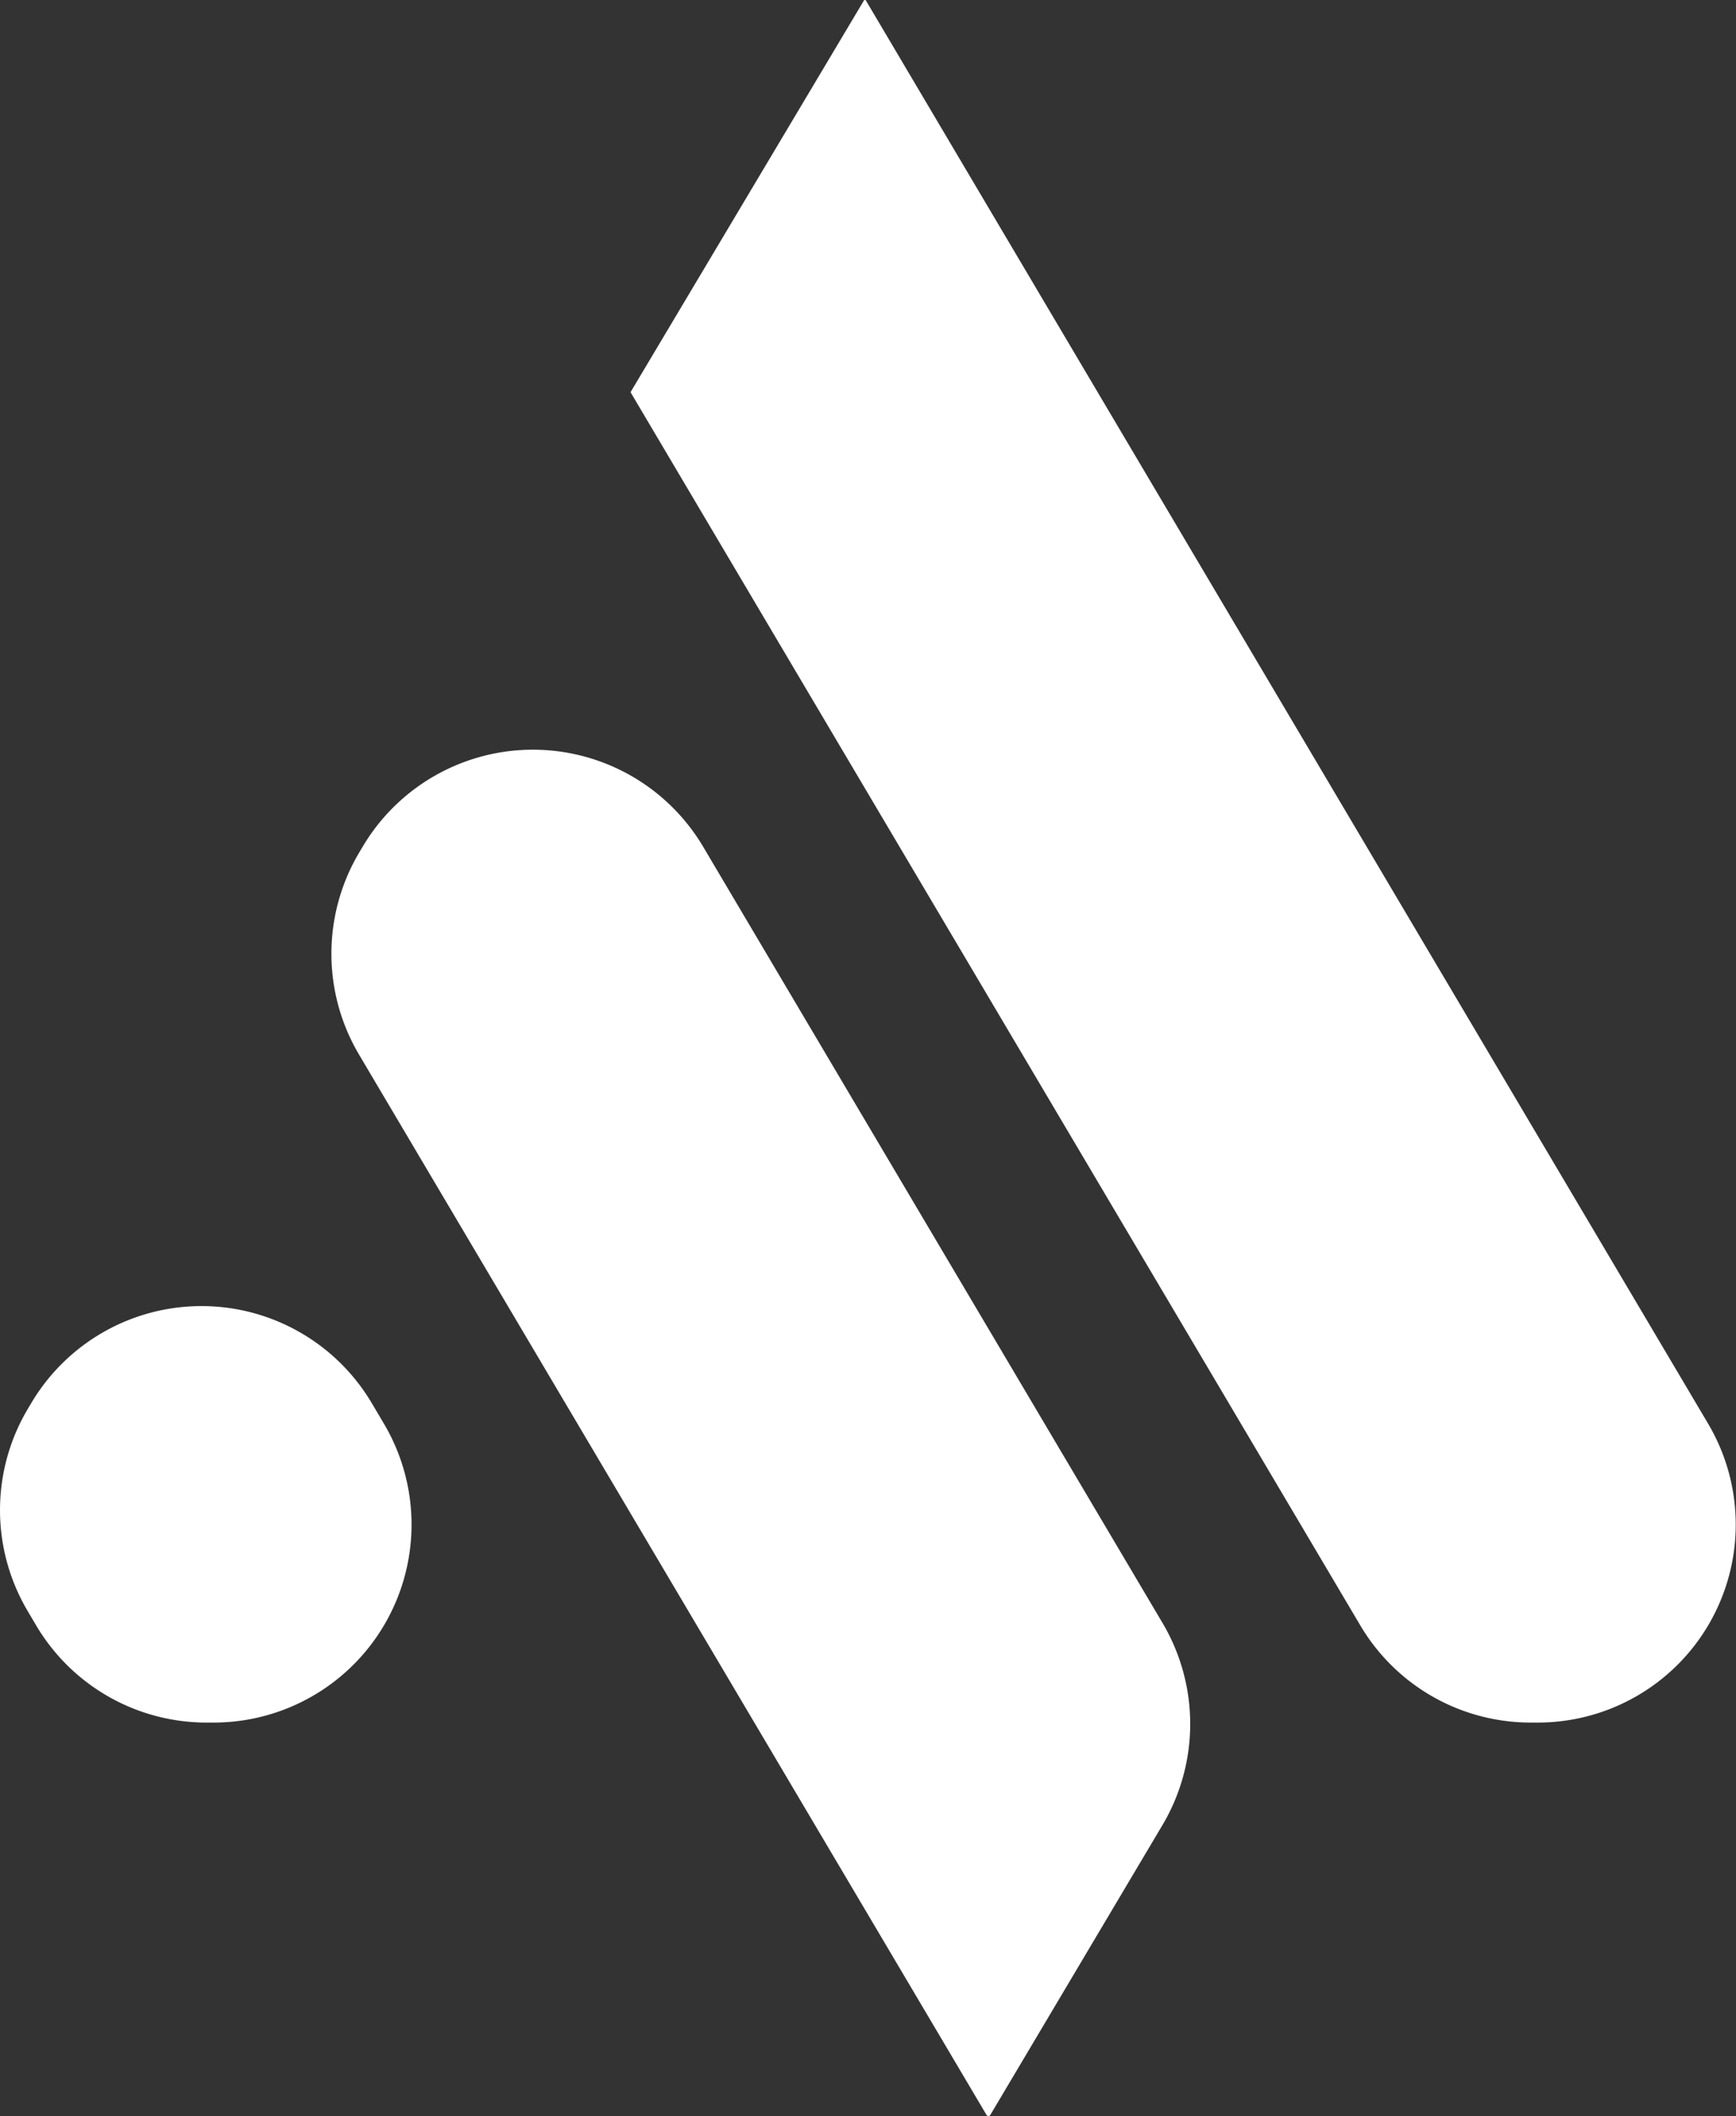 <svg xmlns="http://www.w3.org/2000/svg" viewBox="0 0 32.928 40.121">
  <rect x="0" y="0" width="32.928" height="40.121" fill="#333333" stroke="none"/>
  <title>raising-standards-logo-mark-inverted-rgb</title>
  <g id="invert-rgb">
    <g id="logoMark">
      <path id="logoMark_PathItem_" data-name="logoMark &lt;PathItem&gt;" d="M20.827,7.448,16.425.011a.023.023,0,0,0-.04,0L16.37.037,11.967,7.424a.023.023,0,0,0,0,.024h0L16.37,14.886l9.432,15.932A3.754,3.754,0,0,0,29.033,32.66h.135a3.754,3.754,0,0,0,3.231-5.667Z" style="fill: #fff"/>
      <path id="logoMark_PathItem_2" data-name="logoMark &lt;PathItem&gt;" d="M6.883,16.047l-.068.114A3.754,3.754,0,0,0,6.81,19.995L14.326,32.69l4.387,7.411a.041.041,0,0,0,.07,0h0l3.266-5.497a3.755,3.755,0,0,0,.003-3.83L16.37,21.177l-3.031-5.12A3.754,3.754,0,0,0,6.883,16.047Z" style="fill: #fff"/>
      <path id="logoMark_PathItem_3" data-name="logoMark &lt;PathItem&gt;" d="M.524,30.544l.162.274A3.754,3.754,0,0,0,3.916,32.66h.135a3.754,3.754,0,0,0,3.231-5.667l-.229-.387a3.754,3.754,0,0,0-6.456-.01L.529,26.71A3.754,3.754,0,0,0,.524,30.544Z" style="fill: #fff"/>
    </g>
  </g>
</svg>
